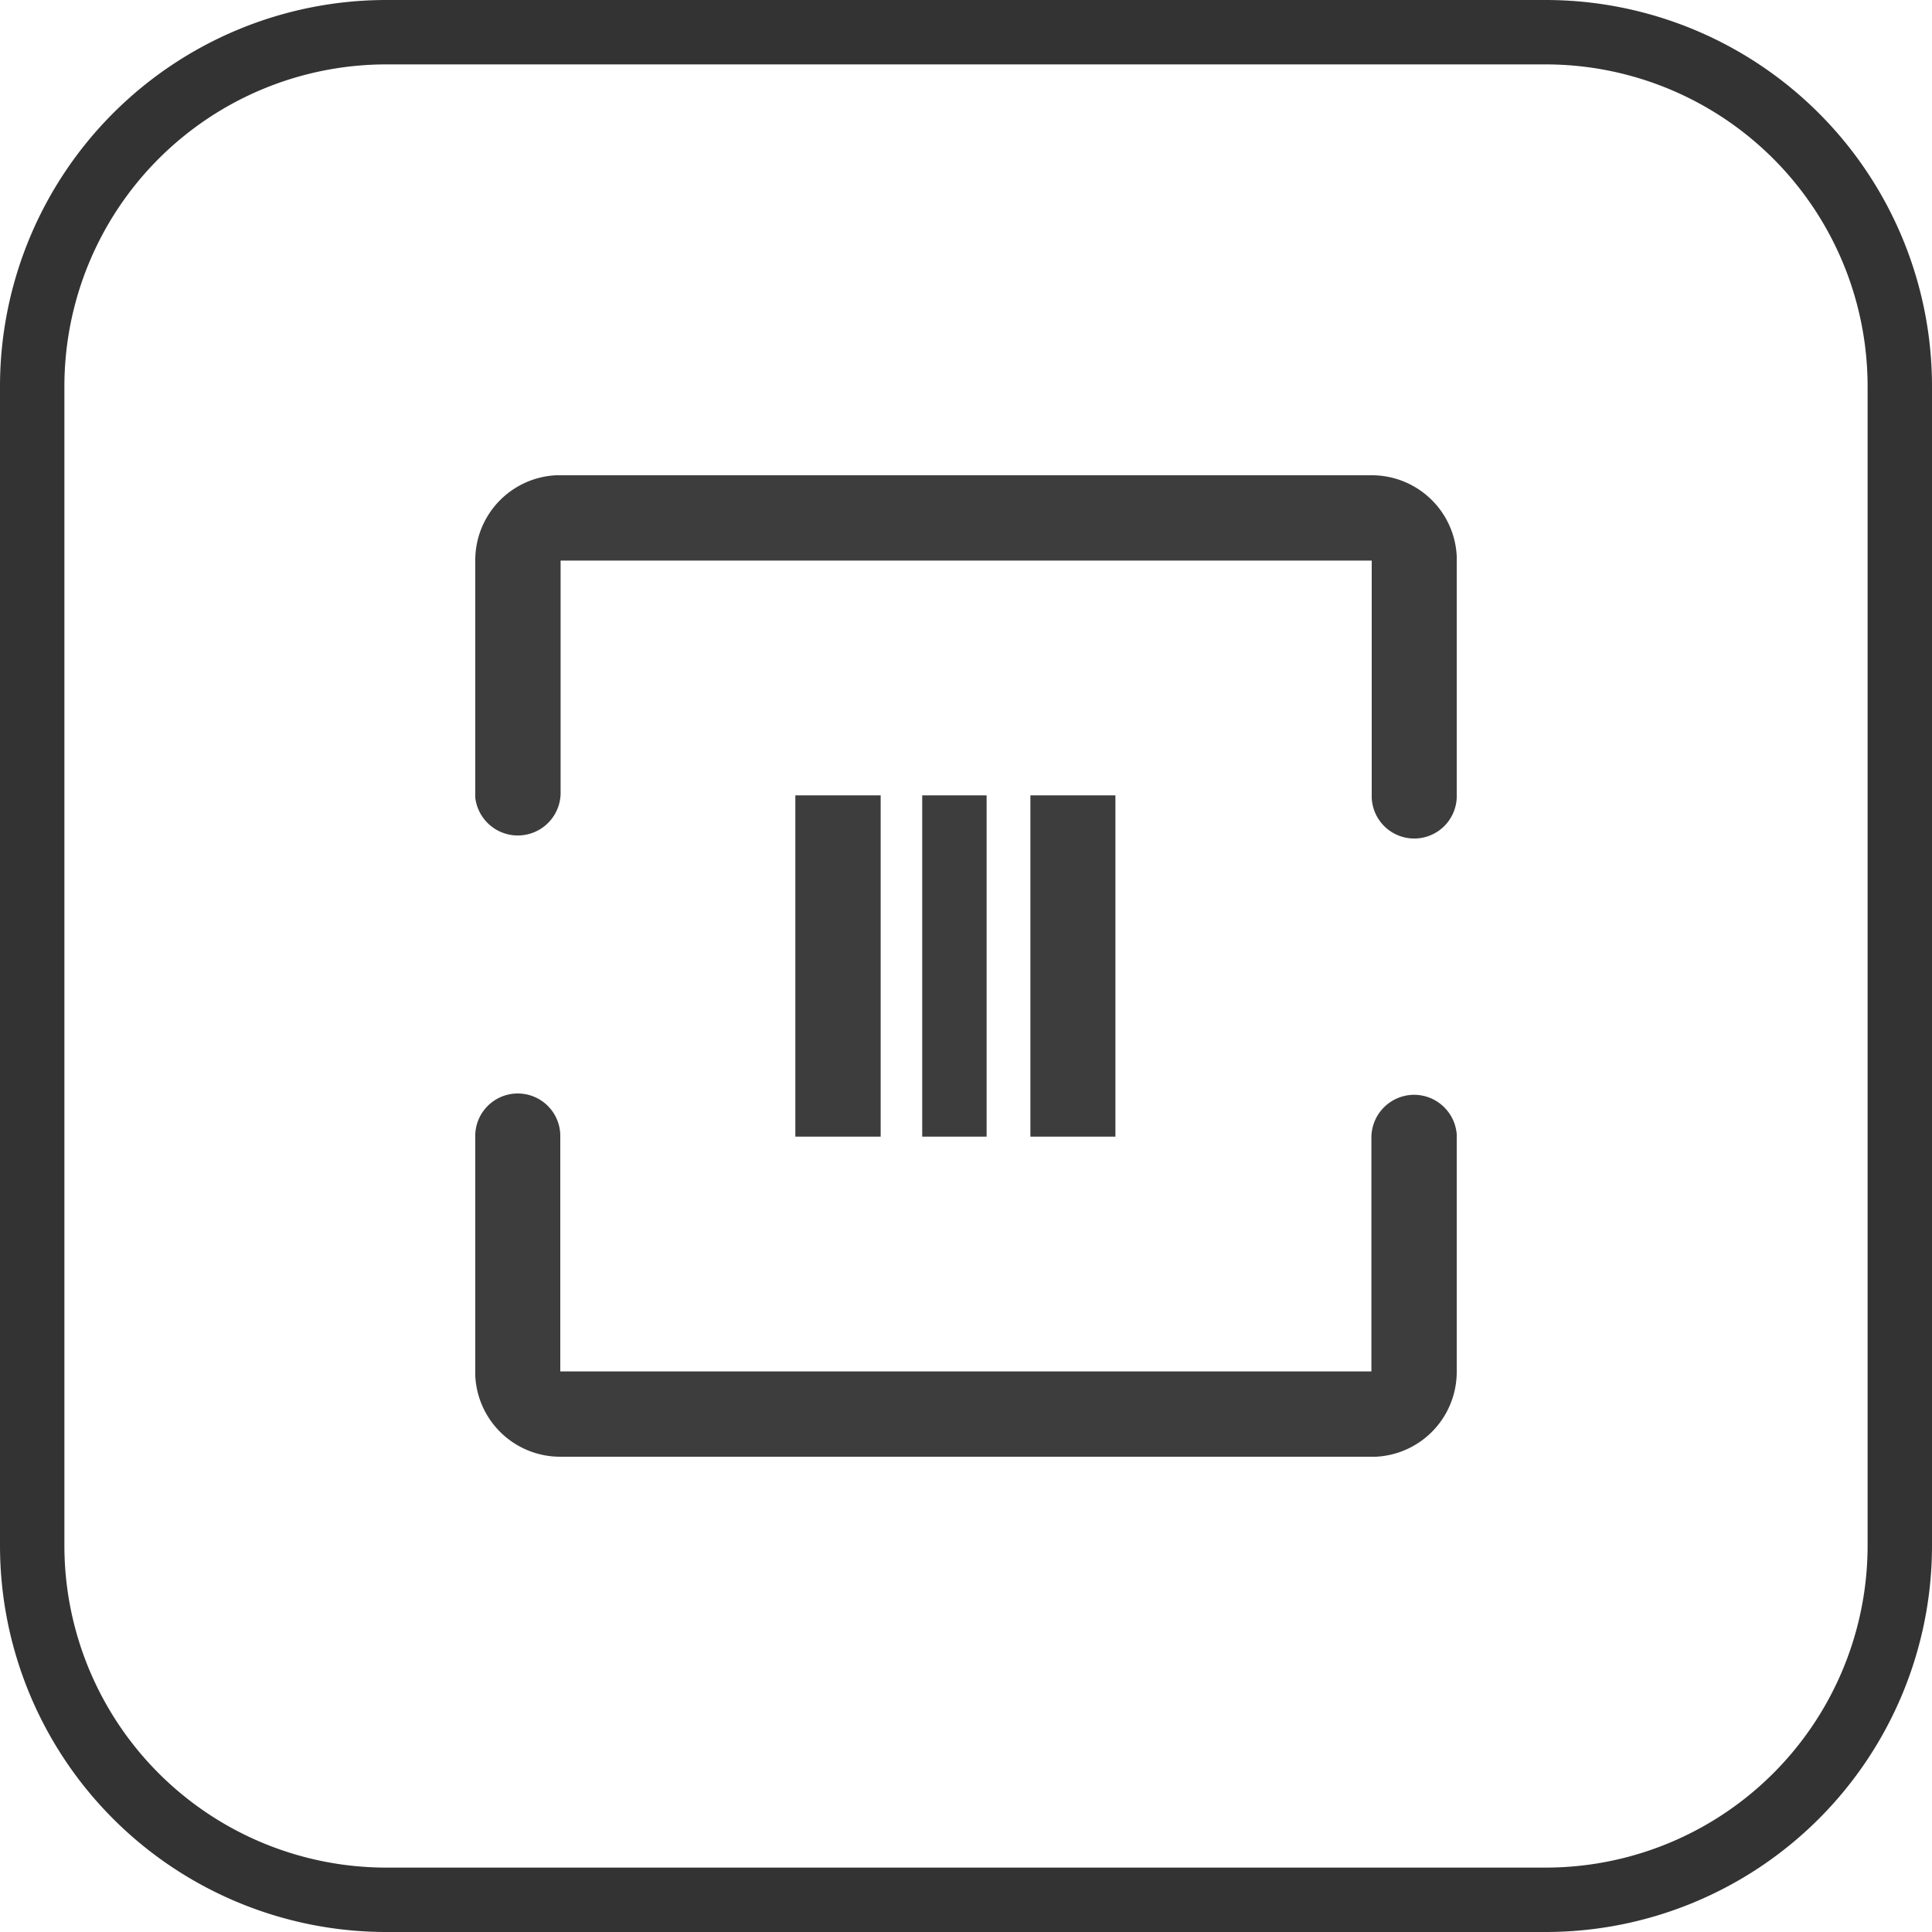 <svg id="图层_1" data-name="图层 1" xmlns="http://www.w3.org/2000/svg" viewBox="0 0 60 60"><title>官网（图标）</title><path d="M48,2A10,10,0,0,1,58,12V48A10,10,0,0,1,48,58H12A10,10,0,0,1,2,48V12A10,10,0,0,1,12,2H48m0-2H12A12,12,0,0,0,0,12V48A12,12,0,0,0,12,60H48A12,12,0,0,0,60,48V12A12,12,0,0,0,48,0Z" style="fill:#333"/><path d="M27.35,24.7V35.3H24.7V24.7Zm7.29,0V35.3H32V24.7Zm-4,0V35.3h-2V24.7Zm0,0" style="fill:#3d3d3d"/><path d="M43.92,34a1.33,1.33,0,0,1,1.32,1.23v7.36a2.64,2.64,0,0,1-2.51,2.65H17.41a2.64,2.64,0,0,1-2.65-2.51v-7.4a1.32,1.32,0,0,1,2.64-.1v7.36H42.59V35.33A1.33,1.33,0,0,1,43.92,34ZM42.59,14.76a2.64,2.64,0,0,1,2.65,2.51v7.4a1.32,1.32,0,0,1-2.64.1V17.41H17.41v7.26a1.33,1.33,0,0,1-2.65.1V17.41a2.64,2.64,0,0,1,2.51-2.65H42.59Zm0,0" style="fill:#3d3d3d"/></svg>
